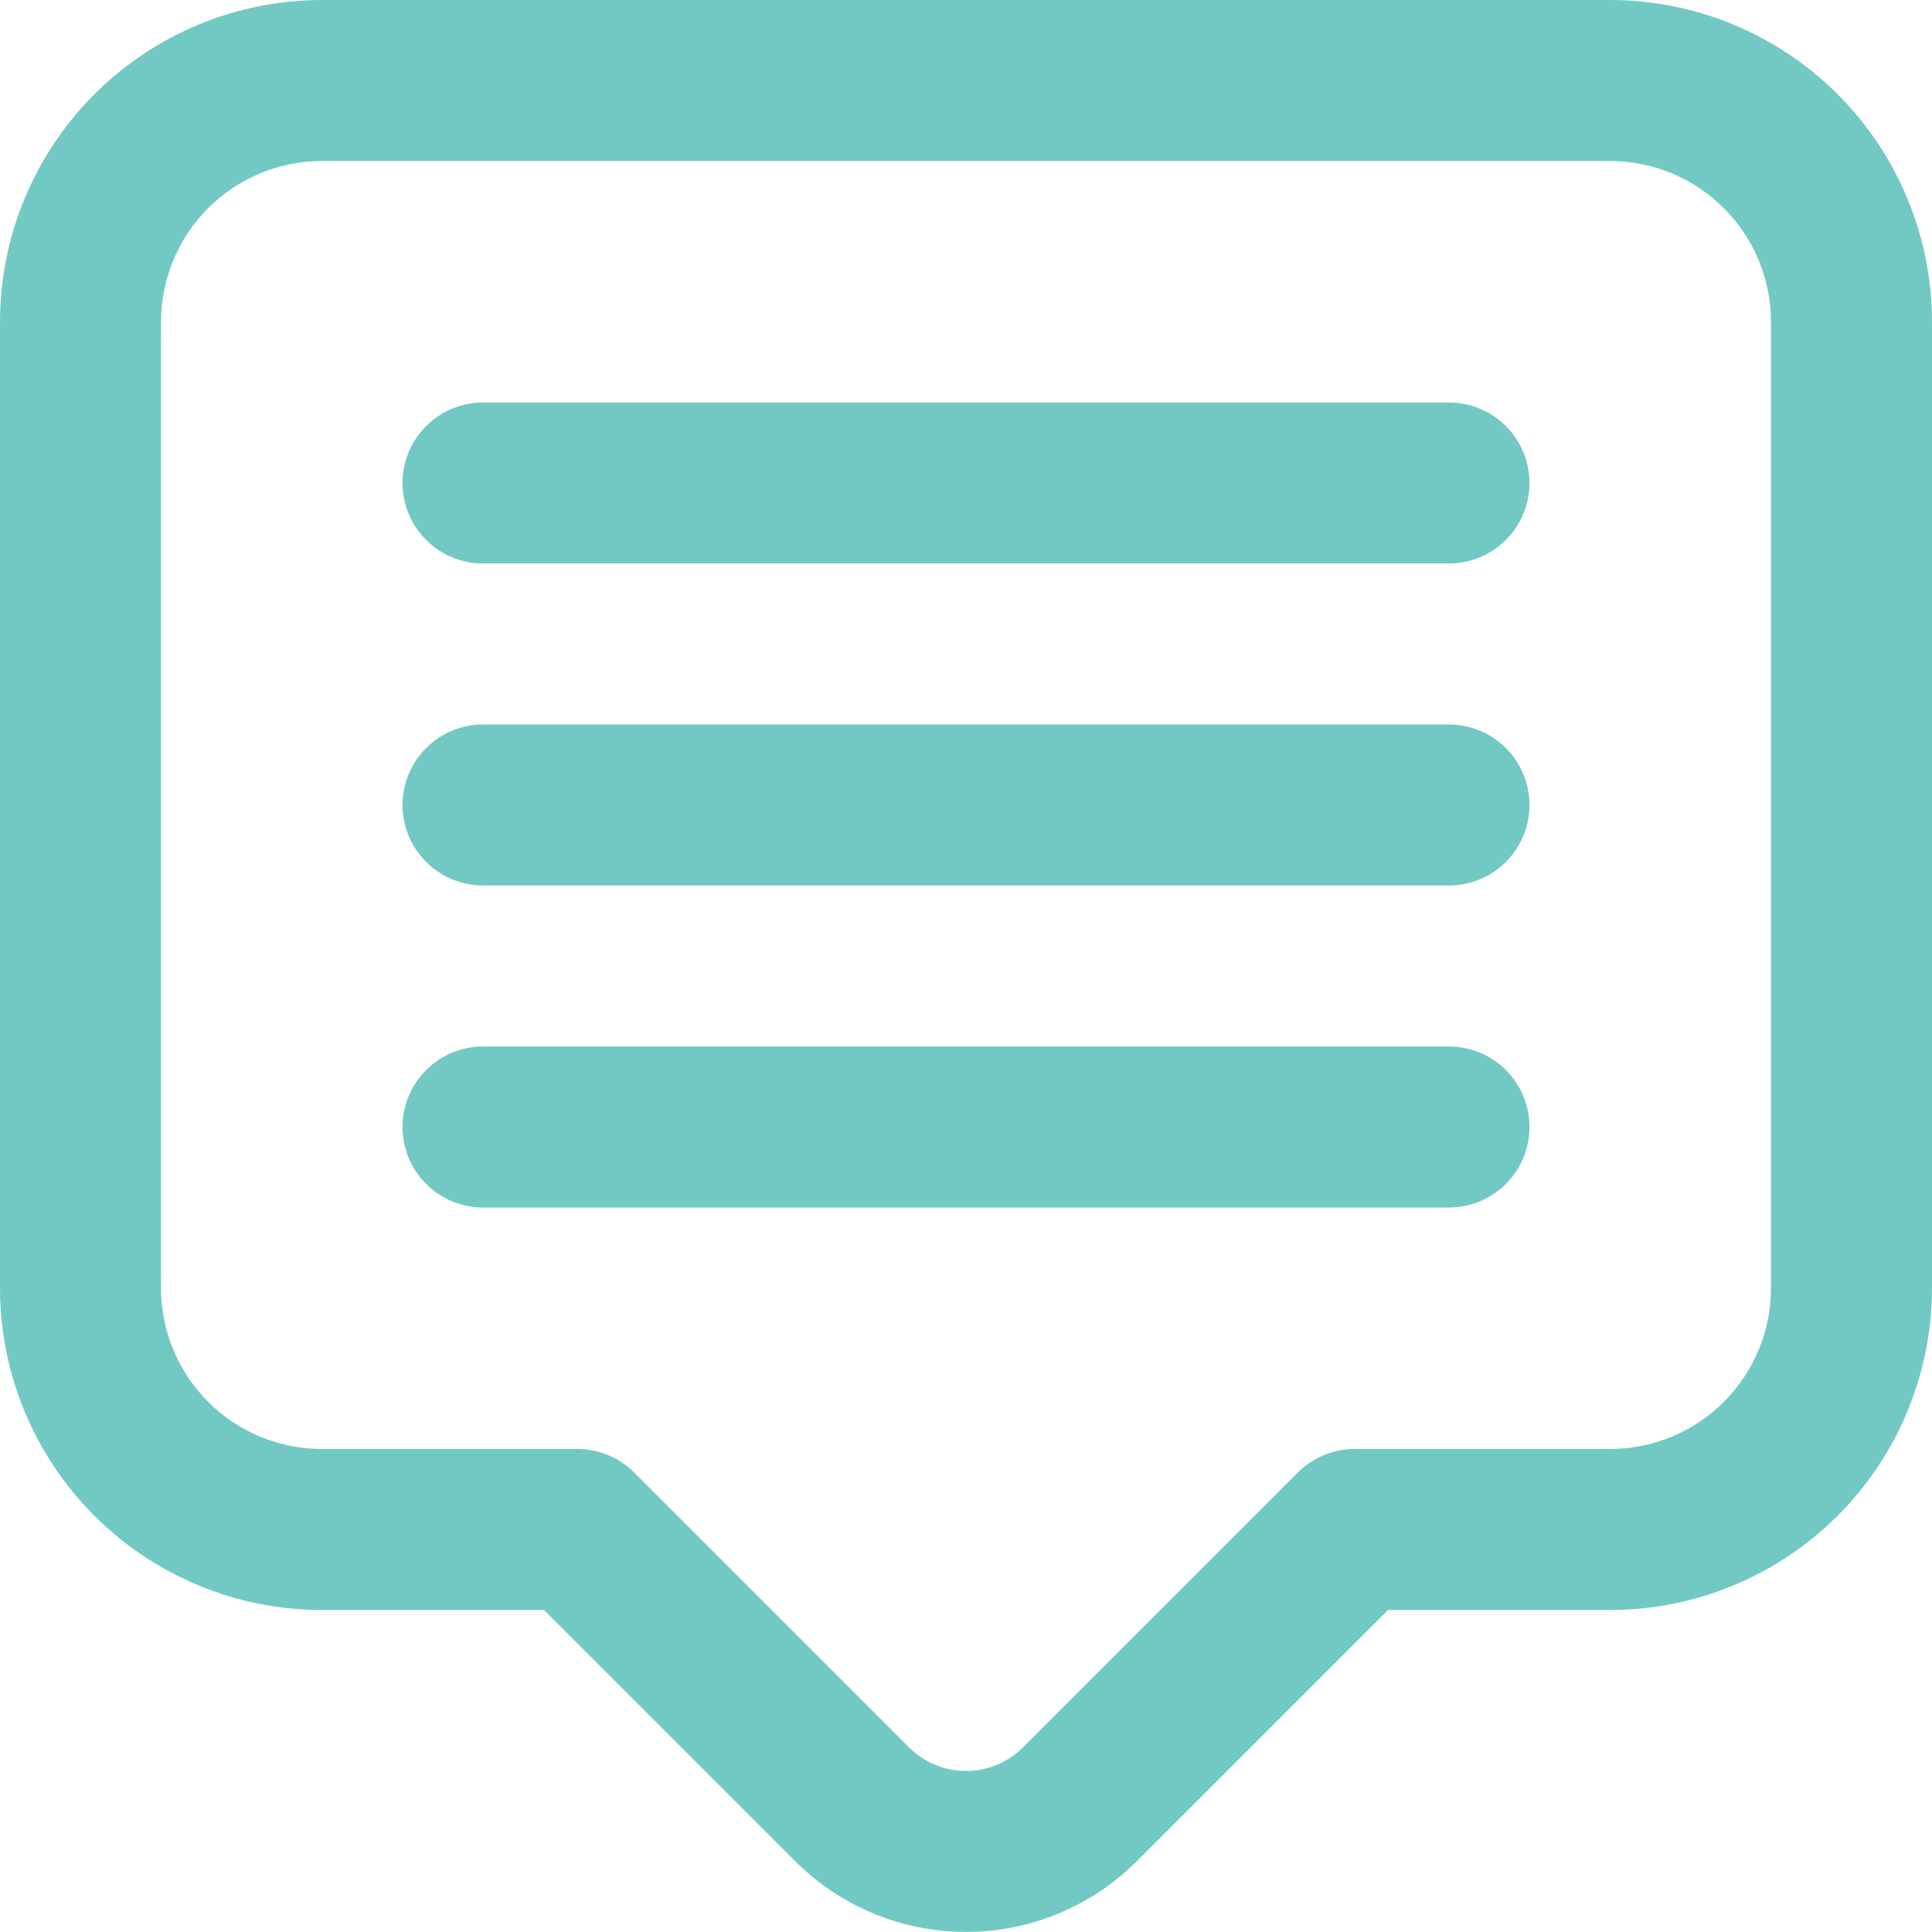 <?xml version="1.0" encoding="UTF-8"?>
<svg xmlns="http://www.w3.org/2000/svg" width="98" height="98" viewBox="0 0 98 98" fill="none">
  <g clip-path="url(#clip0_26_459)">
    <path d="M81.667 0H16.333C12.002 0 7.847 1.721 4.784 4.784C1.721 7.847 0 12.002 0 16.333L0 65.333C0 69.665 1.721 73.82 4.784 76.883C7.847 79.946 12.002 81.667 16.333 81.667H27.595L40.339 94.411C42.636 96.707 45.752 97.997 49 97.997C52.248 97.997 55.364 96.707 57.661 94.411L70.405 81.667H81.667C85.999 81.667 90.153 79.946 93.216 76.883C96.279 73.82 98 69.665 98 65.333V16.333C98 12.002 96.279 7.847 93.216 4.784C90.153 1.721 85.999 0 81.667 0ZM89.833 65.333C89.833 67.499 88.973 69.576 87.441 71.108C85.91 72.64 83.833 73.5 81.667 73.5H68.714C67.632 73.5 66.593 73.931 65.827 74.696L51.887 88.637C51.121 89.402 50.083 89.832 49 89.832C47.917 89.832 46.879 89.402 46.113 88.637L32.173 74.696C31.407 73.931 30.369 73.5 29.286 73.5H16.333C14.167 73.5 12.09 72.64 10.559 71.108C9.027 69.576 8.167 67.499 8.167 65.333V16.333C8.167 14.167 9.027 12.09 10.559 10.559C12.09 9.027 14.167 8.167 16.333 8.167H81.667C83.833 8.167 85.91 9.027 87.441 10.559C88.973 12.09 89.833 14.167 89.833 16.333V65.333Z" fill="#72C9C4"></path>
    <path d="M73.5 20.417H24.5C23.417 20.417 22.378 20.847 21.613 21.613C20.847 22.378 20.417 23.417 20.417 24.5C20.417 25.583 20.847 26.622 21.613 27.387C22.378 28.153 23.417 28.583 24.5 28.583H73.5C74.583 28.583 75.622 28.153 76.387 27.387C77.153 26.622 77.583 25.583 77.583 24.5C77.583 23.417 77.153 22.378 76.387 21.613C75.622 20.847 74.583 20.417 73.5 20.417Z" fill="#72C9C4"></path>
    <path d="M73.5 36.75H24.5C23.417 36.75 22.378 37.18 21.613 37.946C20.847 38.712 20.417 39.75 20.417 40.833C20.417 41.916 20.847 42.955 21.613 43.721C22.378 44.486 23.417 44.917 24.5 44.917H73.5C74.583 44.917 75.622 44.486 76.387 43.721C77.153 42.955 77.583 41.916 77.583 40.833C77.583 39.75 77.153 38.712 76.387 37.946C75.622 37.18 74.583 36.75 73.5 36.75Z" fill="#72C9C4"></path>
    <path d="M73.5 53.083H24.5C23.417 53.083 22.378 53.514 21.613 54.279C20.847 55.045 20.417 56.084 20.417 57.167C20.417 58.25 20.847 59.288 21.613 60.054C22.378 60.82 23.417 61.25 24.5 61.25H73.5C74.583 61.25 75.622 60.82 76.387 60.054C77.153 59.288 77.583 58.25 77.583 57.167C77.583 56.084 77.153 55.045 76.387 54.279C75.622 53.514 74.583 53.083 73.5 53.083Z" fill="#72C9C4"></path>
  </g>
  <defs>
    <clipPath id="clip0_26_459">
      <rect width="98" height="98" fill="white"></rect>
    </clipPath>
  </defs>
</svg>
